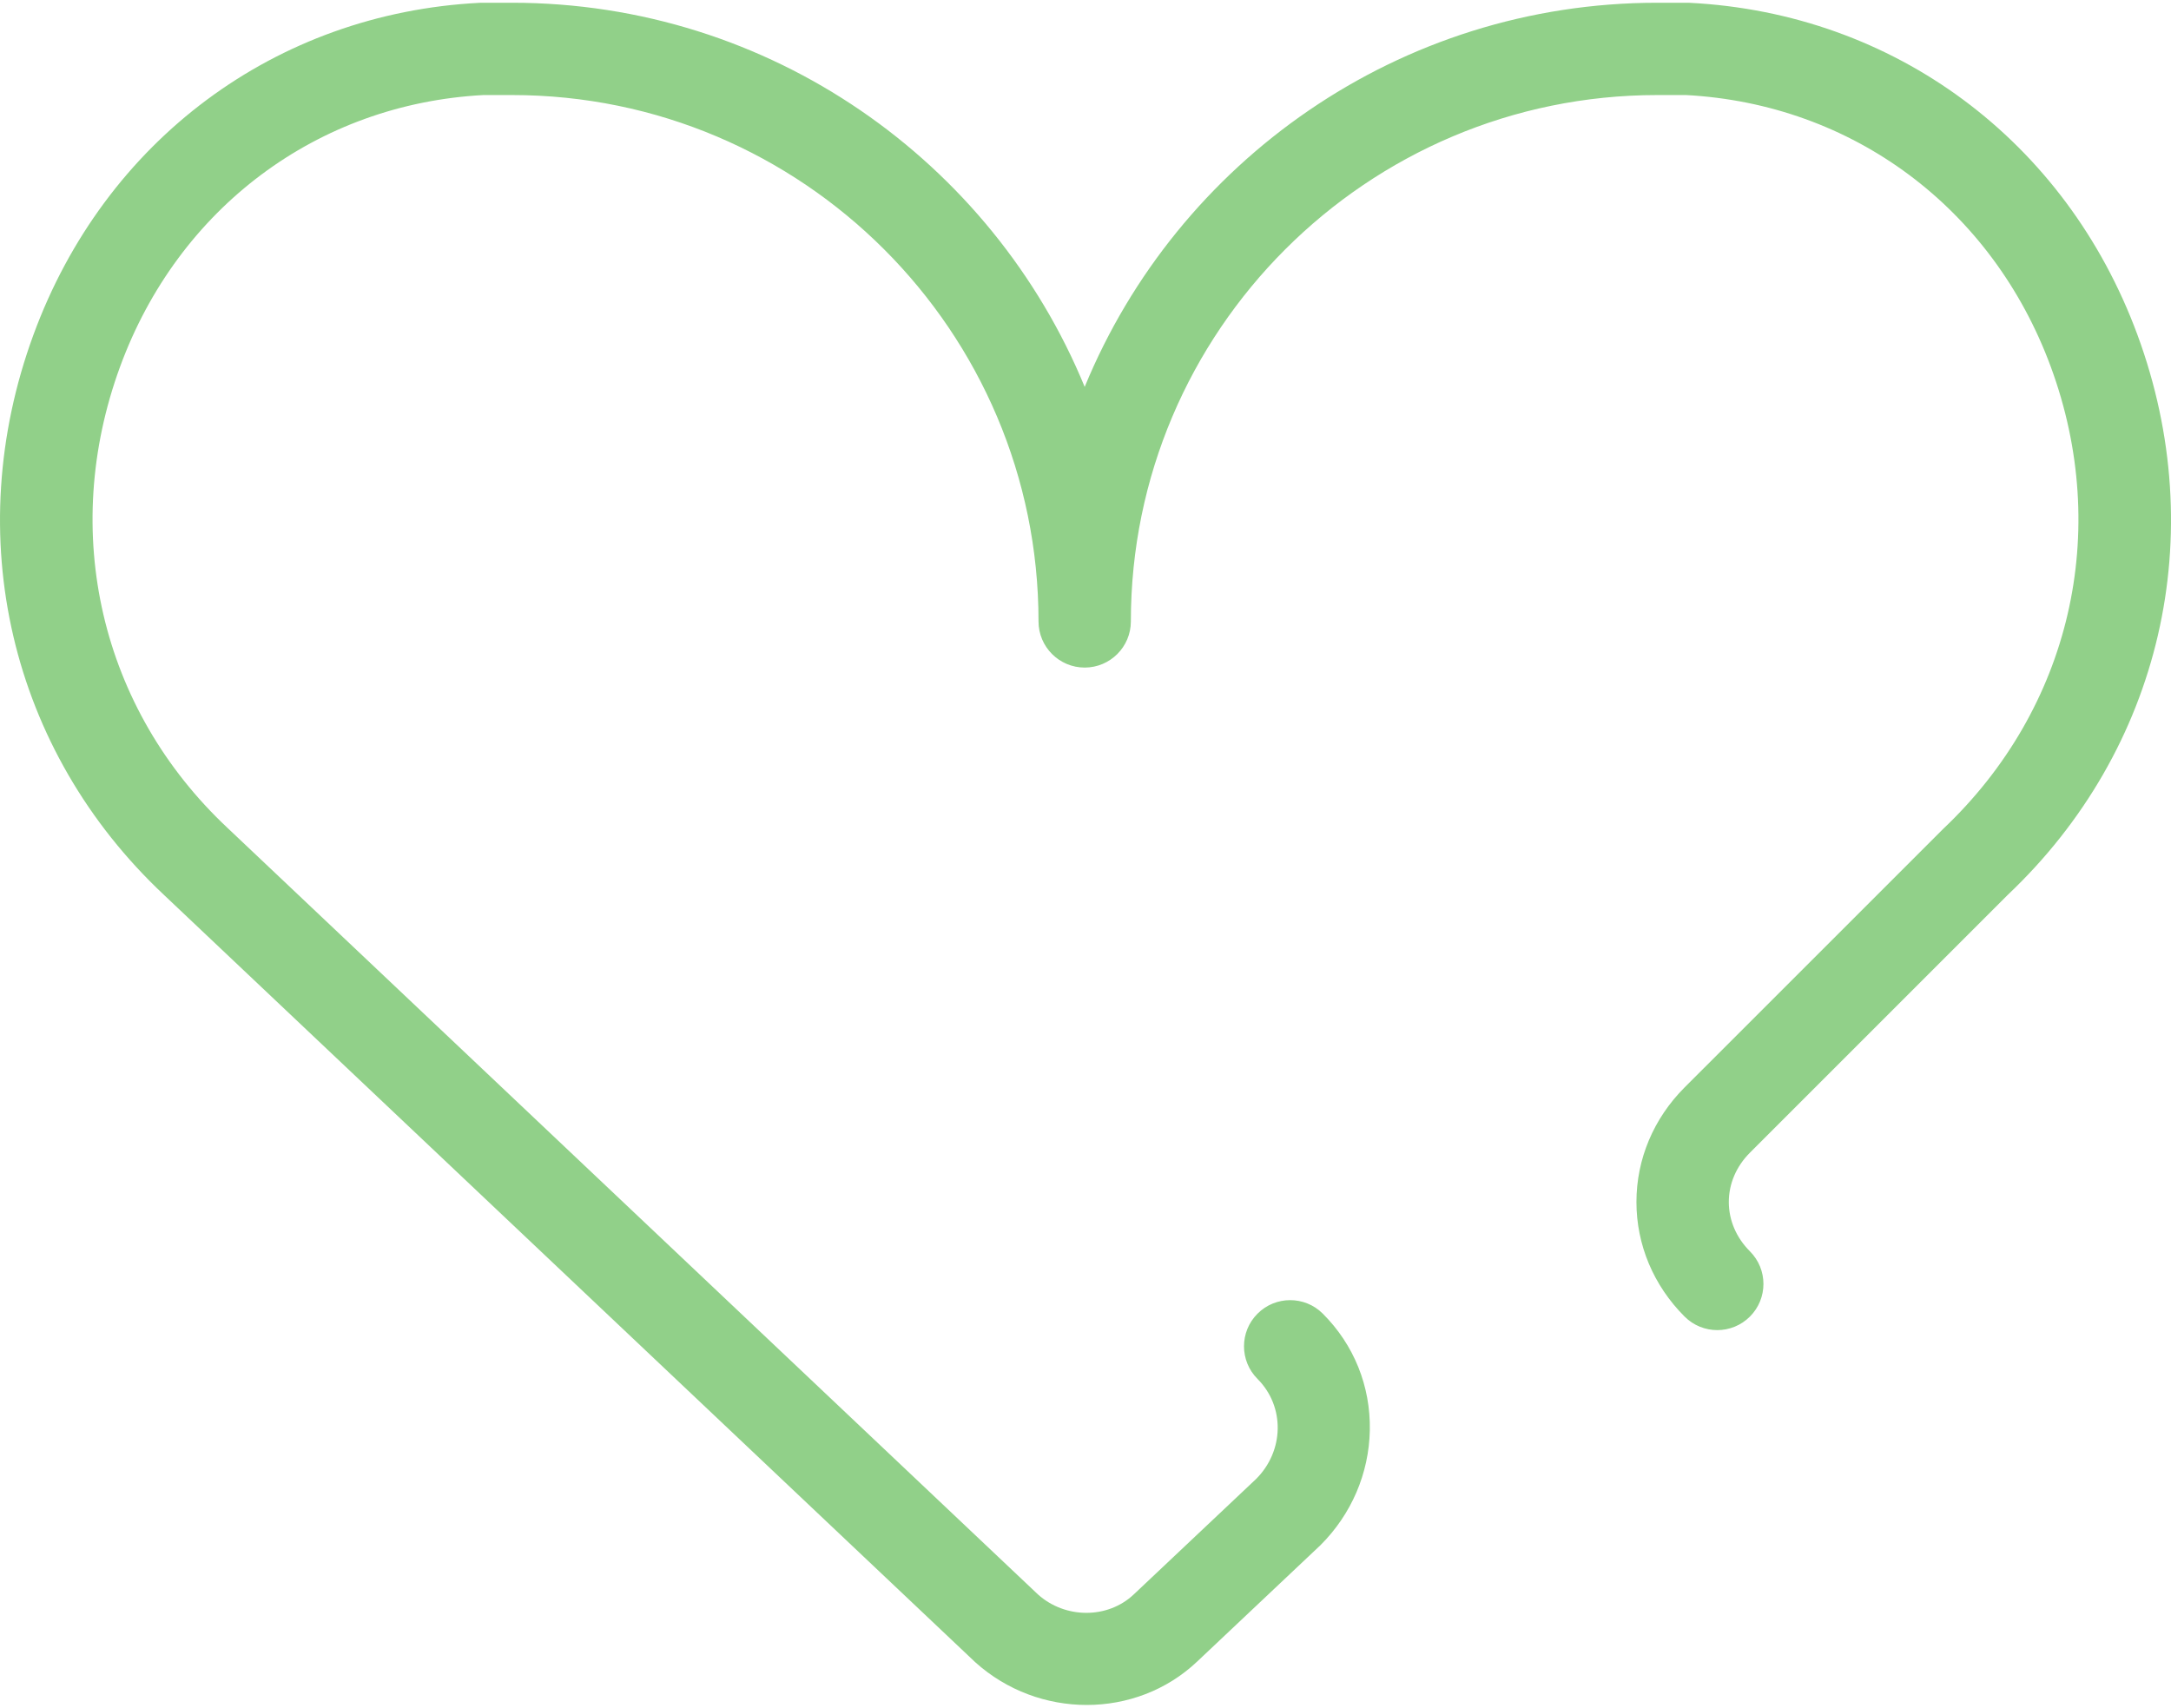 <svg width="75" height="59" viewBox="0 0 75 59" fill="none" xmlns="http://www.w3.org/2000/svg">
<path d="M73.84 11.566C71.363 4.85 65.435 0.456 58.37 0.097C58.342 0.096 58.316 0.095 58.289 0.095H57.252C48.333 0.095 40.671 5.587 37.472 13.366C34.273 5.587 26.612 0.095 17.692 0.095H16.656C16.628 0.095 16.601 0.096 16.574 0.097C9.525 0.455 3.615 4.853 1.153 11.573C-1.39 18.511 0.343 25.927 5.67 30.924L33.693 57.43C34.787 58.414 36.17 58.905 37.542 58.905C38.929 58.905 40.303 58.404 41.358 57.405L45.618 53.384C46.688 52.315 47.293 50.905 47.322 49.416C47.351 47.893 46.775 46.461 45.698 45.386C45.075 44.763 44.066 44.763 43.443 45.386C42.82 46.008 42.82 47.018 43.443 47.641C44.397 48.597 44.363 50.128 43.396 51.095L39.167 55.086C38.262 55.941 36.794 55.929 35.856 55.085L7.857 28.601C3.474 24.489 2.054 18.386 4.148 12.67C6.158 7.185 10.964 3.591 16.697 3.284H17.692C27.719 3.284 35.877 11.442 35.877 21.469C35.877 22.349 36.591 23.064 37.472 23.064C38.352 23.064 39.067 22.349 39.067 21.469C39.067 11.442 47.224 3.284 57.252 3.284H58.247C63.998 3.592 68.823 7.185 70.846 12.669C72.946 18.364 71.534 24.47 67.13 28.637L58.197 37.569C57.125 38.642 56.533 40.047 56.533 41.528C56.533 43.009 57.124 44.415 58.197 45.487C58.82 46.11 59.83 46.11 60.453 45.487C61.076 44.864 61.076 43.855 60.453 43.232C59.982 42.761 59.724 42.157 59.724 41.528C59.724 40.9 59.982 40.295 60.453 39.825L69.354 30.923C74.671 25.895 76.389 18.478 73.84 11.566Z" fill="#91D089"/>
</svg>
